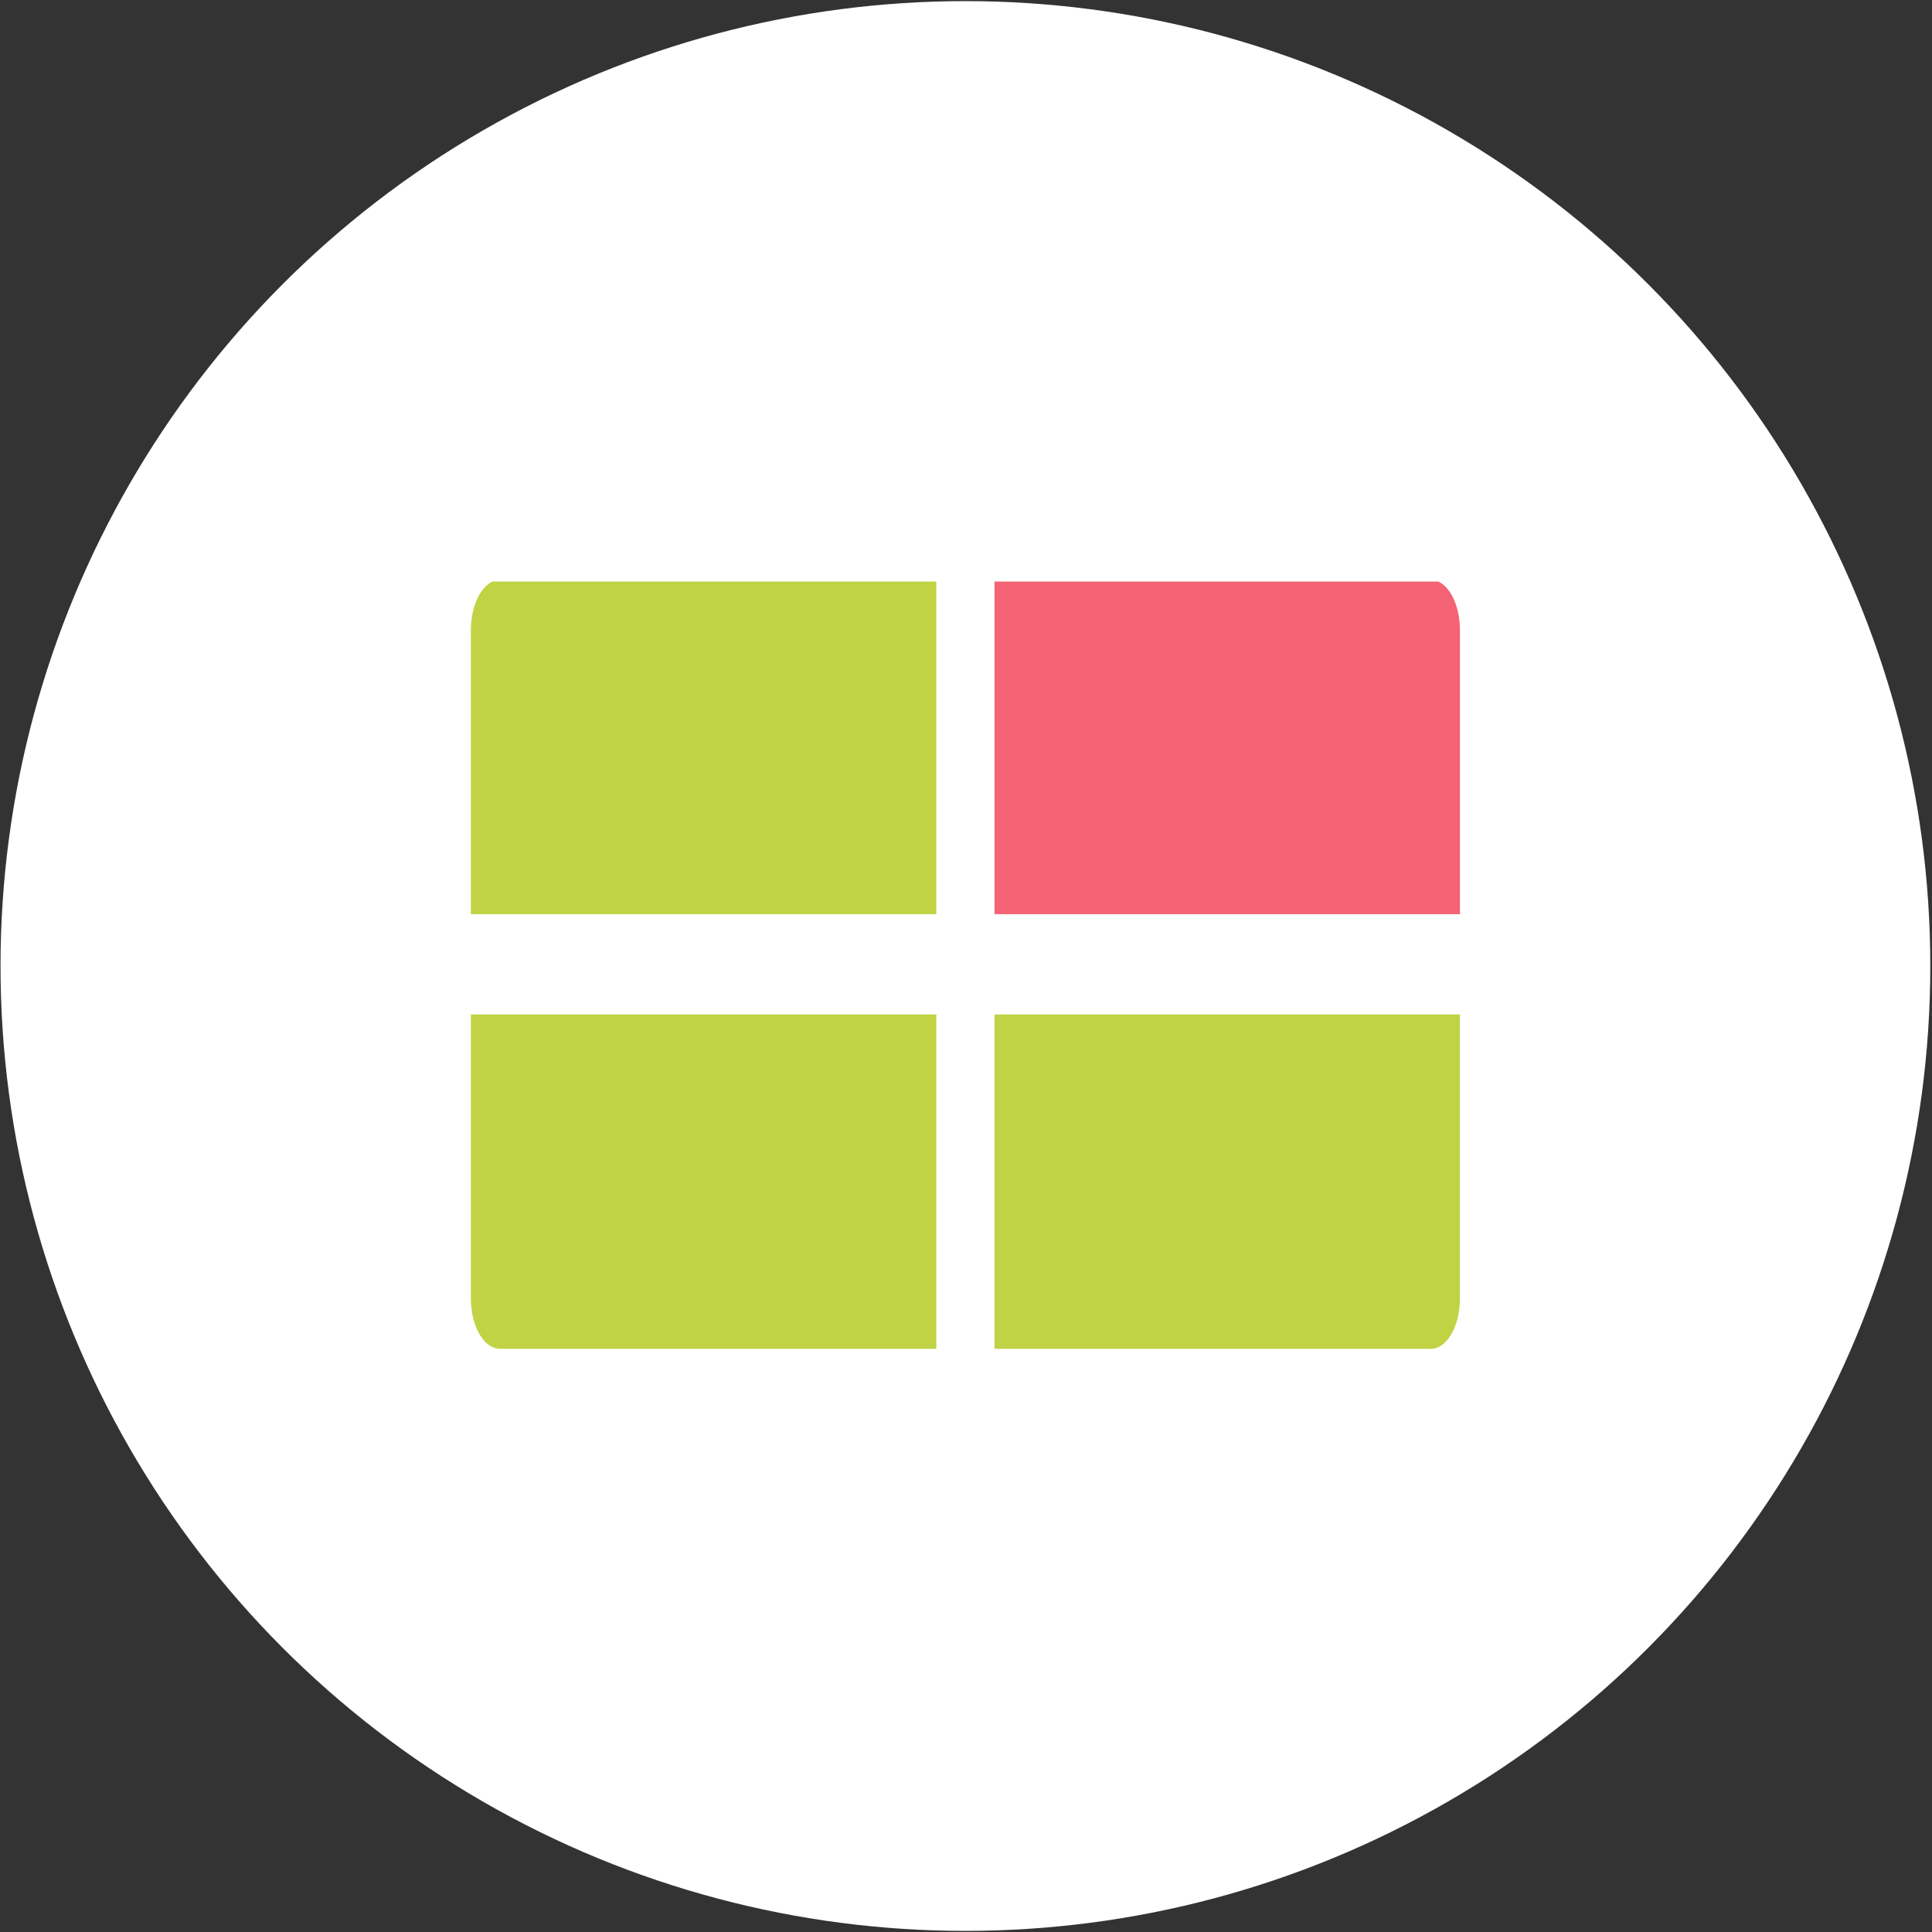 <?xml version="1.0" encoding="UTF-8"?> <svg xmlns="http://www.w3.org/2000/svg" width="1018" height="1018" viewBox="0 0 1018 1018" fill="none"><rect x="0" y="0" width="1018" height="1018" fill="#333333" stroke="none"/><circle cx="508.691" cy="509.005" r="508.414" fill="white"></circle><g clip-path="url(#clip0_98_168)"><path d="M248.123 331.969V481.701H493.364V305.545H263.45C254.985 305.545 248.123 317.376 248.123 331.969Z" fill="#C0D344"></path><path d="M753.933 305.545H524.019V481.701H769.26V331.969C769.26 317.376 762.398 305.545 753.933 305.545Z" fill="#F46374"></path><path d="M248.123 684.279C248.123 698.872 254.985 710.703 263.45 710.703H493.364V534.547H248.123V684.279Z" fill="#C0D344"></path><path d="M524.019 710.703H753.933C762.398 710.703 769.26 698.872 769.26 684.279V534.547H524.019V710.703Z" fill="#C0D344"></path></g><defs><clipPath id="clip0_98_168"><rect width="523.182" height="405.158" fill="white" transform="translate(247.101 306.426)"></rect></clipPath></defs></svg> 